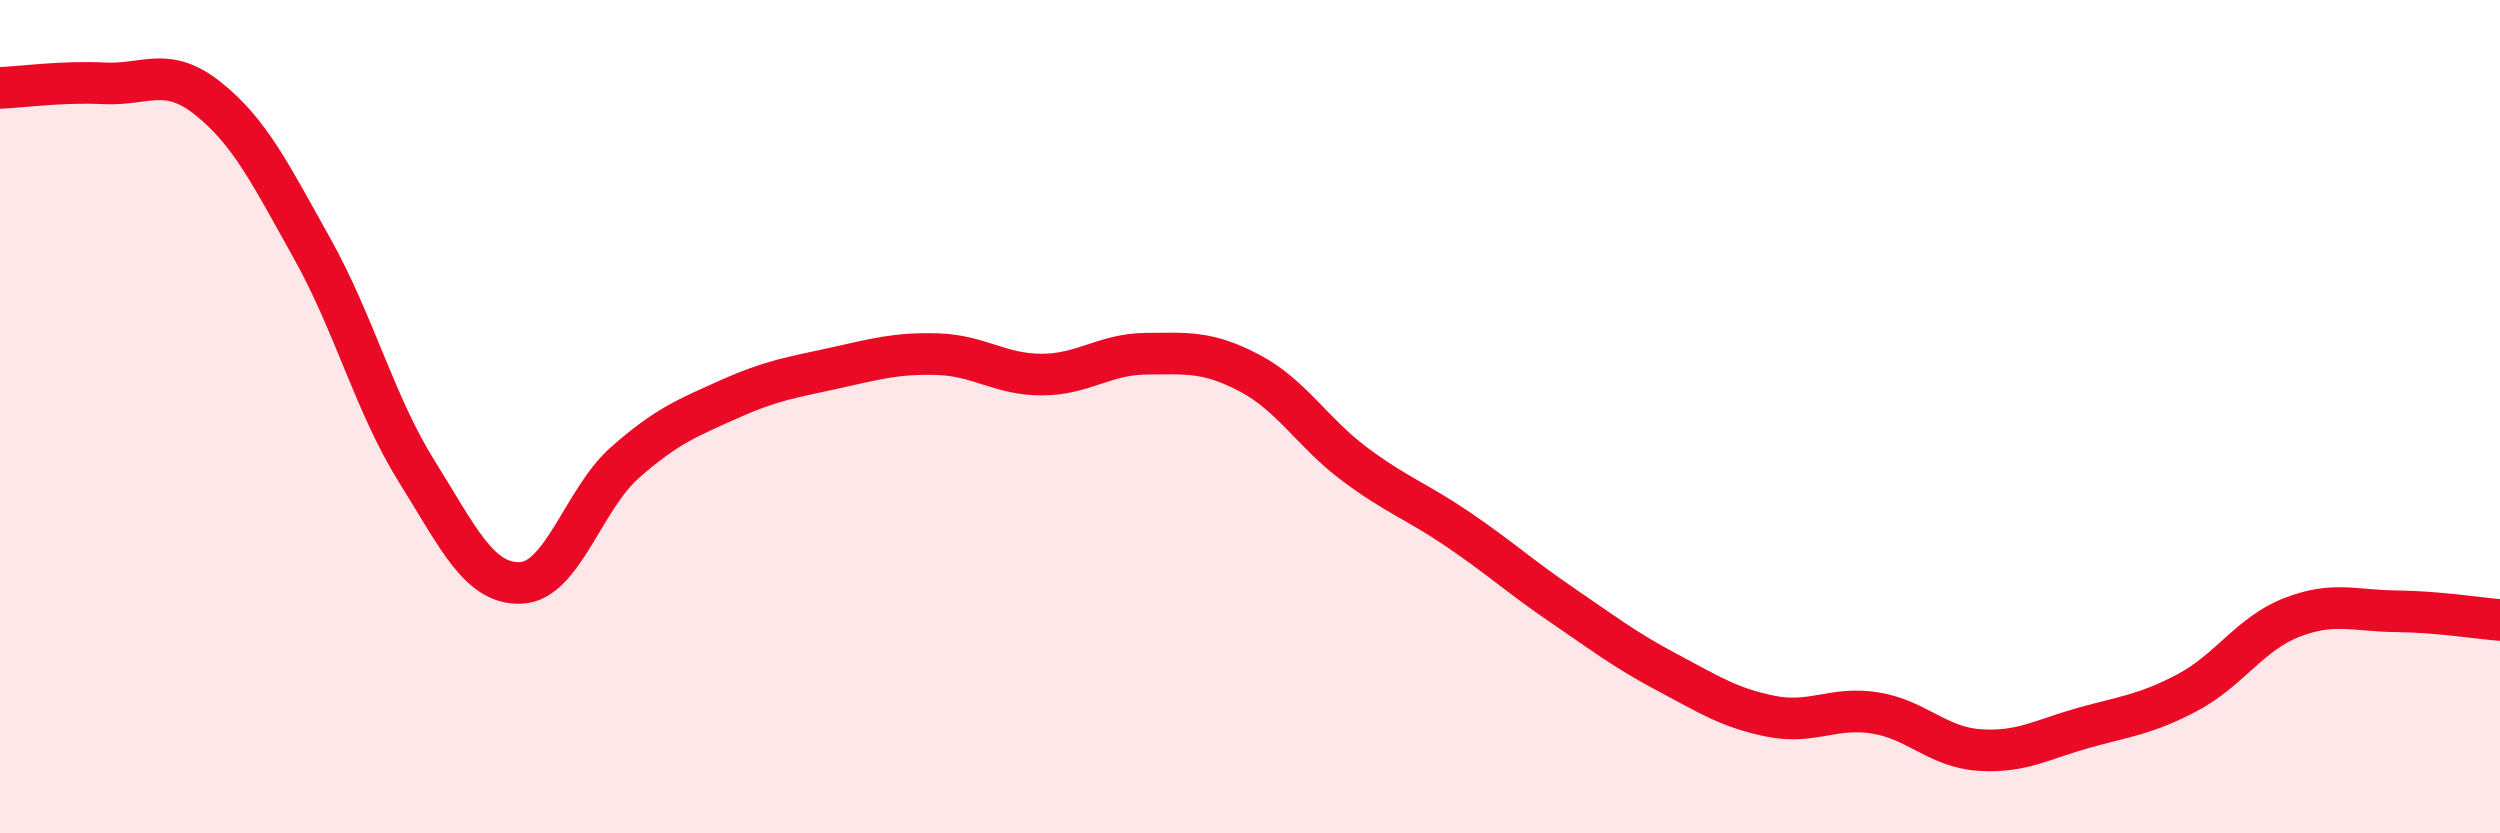 
    <svg width="60" height="20" viewBox="0 0 60 20" xmlns="http://www.w3.org/2000/svg">
      <path
        d="M 0,2.11 C 0.5,2.09 1.5,1.95 2.5,2 C 3.5,2.05 4,1.57 5,2.37 C 6,3.17 6.5,4.19 7.5,5.98 C 8.5,7.77 9,9.71 10,11.31 C 11,12.91 11.5,14.03 12.5,13.99 C 13.5,13.95 14,11.98 15,11.1 C 16,10.22 16.5,10.03 17.5,9.58 C 18.5,9.13 19,9.06 20,8.84 C 21,8.62 21.5,8.47 22.5,8.5 C 23.5,8.53 24,8.99 25,8.99 C 26,8.99 26.5,8.5 27.5,8.49 C 28.5,8.48 29,8.43 30,8.96 C 31,9.49 31.5,10.38 32.5,11.13 C 33.5,11.88 34,12.03 35,12.71 C 36,13.39 36.5,13.85 37.5,14.53 C 38.5,15.21 39,15.6 40,16.13 C 41,16.66 41.5,16.99 42.5,17.19 C 43.5,17.39 44,16.95 45,17.11 C 46,17.27 46.5,17.93 47.5,18 C 48.5,18.07 49,17.75 50,17.47 C 51,17.19 51.5,17.15 52.5,16.62 C 53.5,16.09 54,15.21 55,14.82 C 56,14.43 56.5,14.66 57.5,14.67 C 58.5,14.68 59.5,14.84 60,14.88L60 20L0 20Z"
        fill="#EB0A25"
        opacity="0.1"
        stroke-linecap="round"
        stroke-linejoin="round"
      />
      <path
        d="M 0,2.11 C 0.5,2.09 1.5,1.95 2.5,2 C 3.5,2.05 4,1.57 5,2.37 C 6,3.17 6.5,4.19 7.5,5.98 C 8.5,7.77 9,9.71 10,11.31 C 11,12.91 11.5,14.03 12.5,13.99 C 13.5,13.95 14,11.98 15,11.1 C 16,10.22 16.5,10.03 17.5,9.58 C 18.5,9.13 19,9.06 20,8.84 C 21,8.62 21.5,8.47 22.5,8.5 C 23.5,8.53 24,8.99 25,8.99 C 26,8.99 26.5,8.5 27.5,8.49 C 28.5,8.48 29,8.43 30,8.96 C 31,9.49 31.5,10.38 32.5,11.13 C 33.5,11.88 34,12.03 35,12.71 C 36,13.39 36.5,13.85 37.5,14.53 C 38.5,15.21 39,15.6 40,16.13 C 41,16.66 41.5,16.99 42.5,17.19 C 43.5,17.39 44,16.95 45,17.11 C 46,17.27 46.5,17.93 47.5,18 C 48.5,18.07 49,17.75 50,17.47 C 51,17.19 51.5,17.15 52.5,16.62 C 53.5,16.09 54,15.21 55,14.82 C 56,14.43 56.5,14.66 57.5,14.67 C 58.5,14.68 59.5,14.84 60,14.88"
        stroke="#EB0A25"
        stroke-width="1"
        fill="none"
        stroke-linecap="round"
        stroke-linejoin="round"
      />
    </svg>
  
